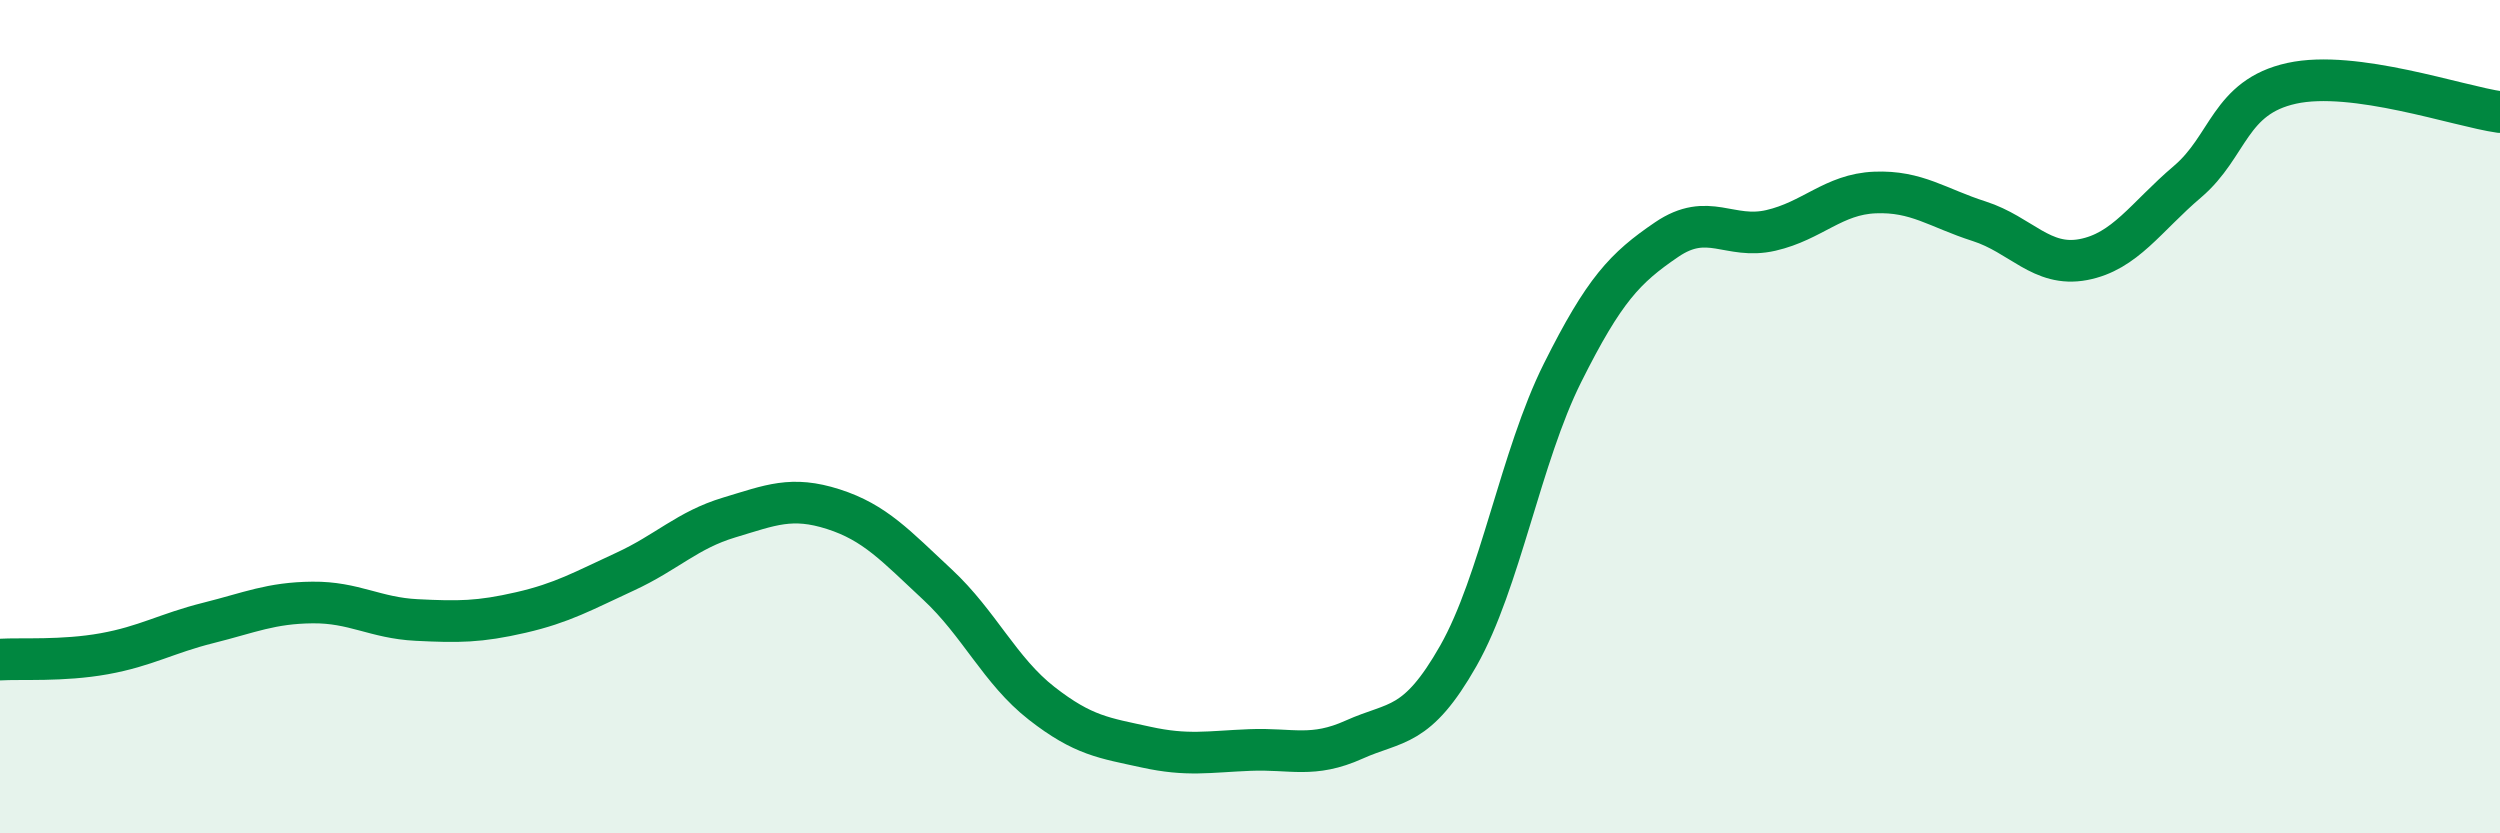 
    <svg width="60" height="20" viewBox="0 0 60 20" xmlns="http://www.w3.org/2000/svg">
      <path
        d="M 0,15.83 C 0.5,15.8 1.5,15.87 2.5,15.69 C 3.5,15.51 4,15.2 5,14.95 C 6,14.7 6.5,14.47 7.5,14.46 C 8.5,14.45 9,14.83 10,14.88 C 11,14.93 11.5,14.93 12.5,14.7 C 13.5,14.47 14,14.18 15,13.72 C 16,13.26 16.5,12.72 17.5,12.42 C 18.5,12.12 19,11.9 20,12.22 C 21,12.54 21.5,13.1 22.5,14.03 C 23.5,14.96 24,16.1 25,16.88 C 26,17.66 26.5,17.71 27.5,17.93 C 28.5,18.15 29,18.04 30,18 C 31,17.96 31.5,18.2 32.5,17.75 C 33.5,17.3 34,17.5 35,15.74 C 36,13.98 36.5,10.95 37.5,8.95 C 38.5,6.95 39,6.43 40,5.75 C 41,5.07 41.5,5.76 42.5,5.53 C 43.5,5.3 44,4.66 45,4.62 C 46,4.58 46.5,4.99 47.5,5.31 C 48.5,5.63 49,6.42 50,6.23 C 51,6.04 51.5,5.21 52.5,4.36 C 53.5,3.51 53.5,2.33 55,2 C 56.5,1.67 59,2.55 60,2.69L60 20L0 20Z"
        fill="#008740"
        opacity="0.1"
        stroke-linecap="round"
        stroke-linejoin="round"
      />
      <path
        d="M 0,15.83 C 0.5,15.8 1.5,15.87 2.5,15.69 C 3.5,15.51 4,15.2 5,14.95 C 6,14.7 6.5,14.47 7.5,14.46 C 8.5,14.45 9,14.83 10,14.88 C 11,14.93 11.5,14.93 12.5,14.7 C 13.5,14.47 14,14.18 15,13.72 C 16,13.26 16.5,12.72 17.5,12.42 C 18.5,12.12 19,11.9 20,12.22 C 21,12.54 21.5,13.1 22.5,14.03 C 23.5,14.96 24,16.1 25,16.88 C 26,17.66 26.5,17.71 27.5,17.93 C 28.5,18.15 29,18.04 30,18 C 31,17.96 31.5,18.2 32.5,17.75 C 33.5,17.3 34,17.5 35,15.74 C 36,13.98 36.5,10.95 37.5,8.95 C 38.5,6.95 39,6.43 40,5.75 C 41,5.07 41.5,5.76 42.5,5.53 C 43.5,5.3 44,4.66 45,4.62 C 46,4.58 46.5,4.99 47.5,5.31 C 48.5,5.63 49,6.42 50,6.23 C 51,6.04 51.5,5.21 52.5,4.36 C 53.5,3.51 53.5,2.33 55,2 C 56.5,1.67 59,2.55 60,2.69"
        stroke="#008740"
        stroke-width="1"
        fill="none"
        stroke-linecap="round"
        stroke-linejoin="round"
      />
    </svg>
  